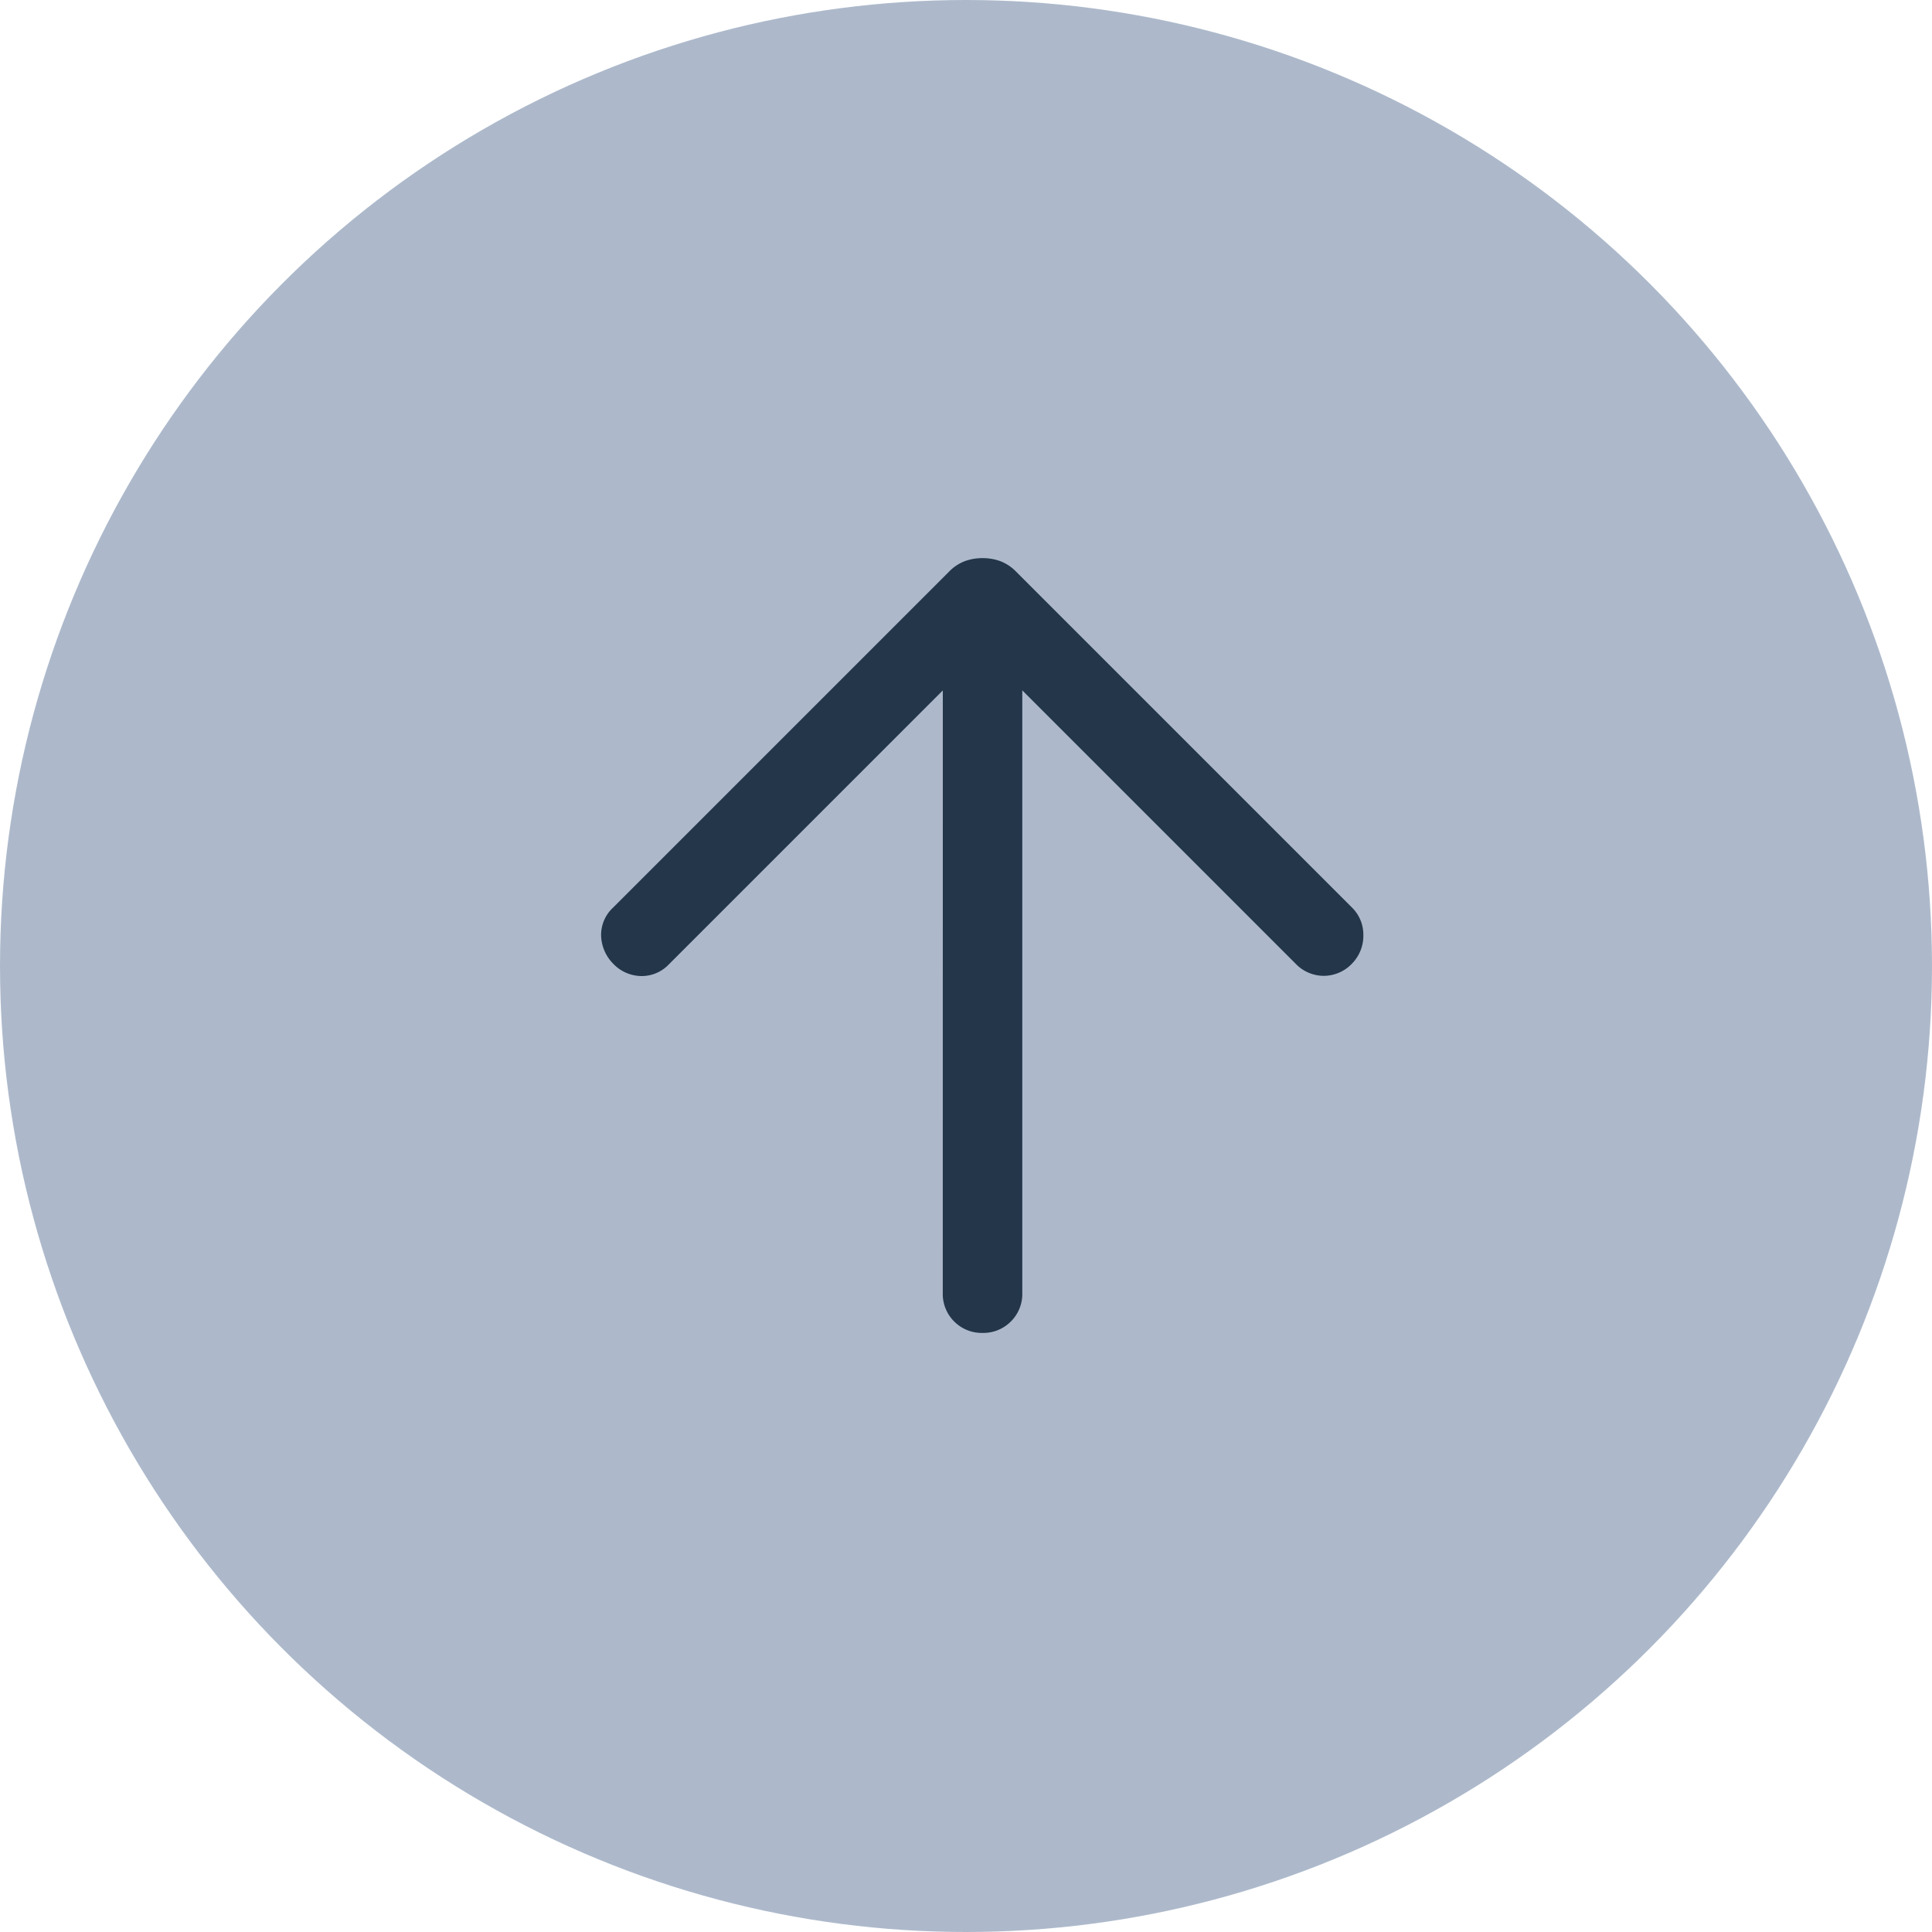 <svg xmlns="http://www.w3.org/2000/svg" width="45" height="45" viewBox="0 0 45 45">
  <g id="Group_783" data-name="Group 783" transform="translate(-312 -705)">
    <circle id="Ellipse_6" data-name="Ellipse 6" cx="22.5" cy="22.5" r="22.5" transform="translate(312 705)" fill="#99A8BF" opacity="0.797"/>
    <path id="arrow_upward_24dp_5F6368_FILL0_wght300_GRAD0_opsz24" d="M200.03-761.839l-6.381,6.381a.87.87,0,0,1-.644.272.918.918,0,0,1-.656-.291.968.968,0,0,1-.278-.651.863.863,0,0,1,.278-.651l7.826-7.826a1.02,1.02,0,0,1,.366-.244,1.184,1.184,0,0,1,.415-.071,1.184,1.184,0,0,1,.415.071,1.02,1.02,0,0,1,.366.244l7.826,7.826a.883.883,0,0,1,.262.635.924.924,0,0,1-.262.666.908.908,0,0,1-.66.287.908.908,0,0,1-.66-.287l-6.362-6.362V-747.8a.9.9,0,0,1-.266.66.9.9,0,0,1-.66.266.9.9,0,0,1-.66-.266.9.9,0,0,1-.266-.66Z" transform="translate(133.93 1482.92)" fill="#24364A"/>
  </g>
</svg>
